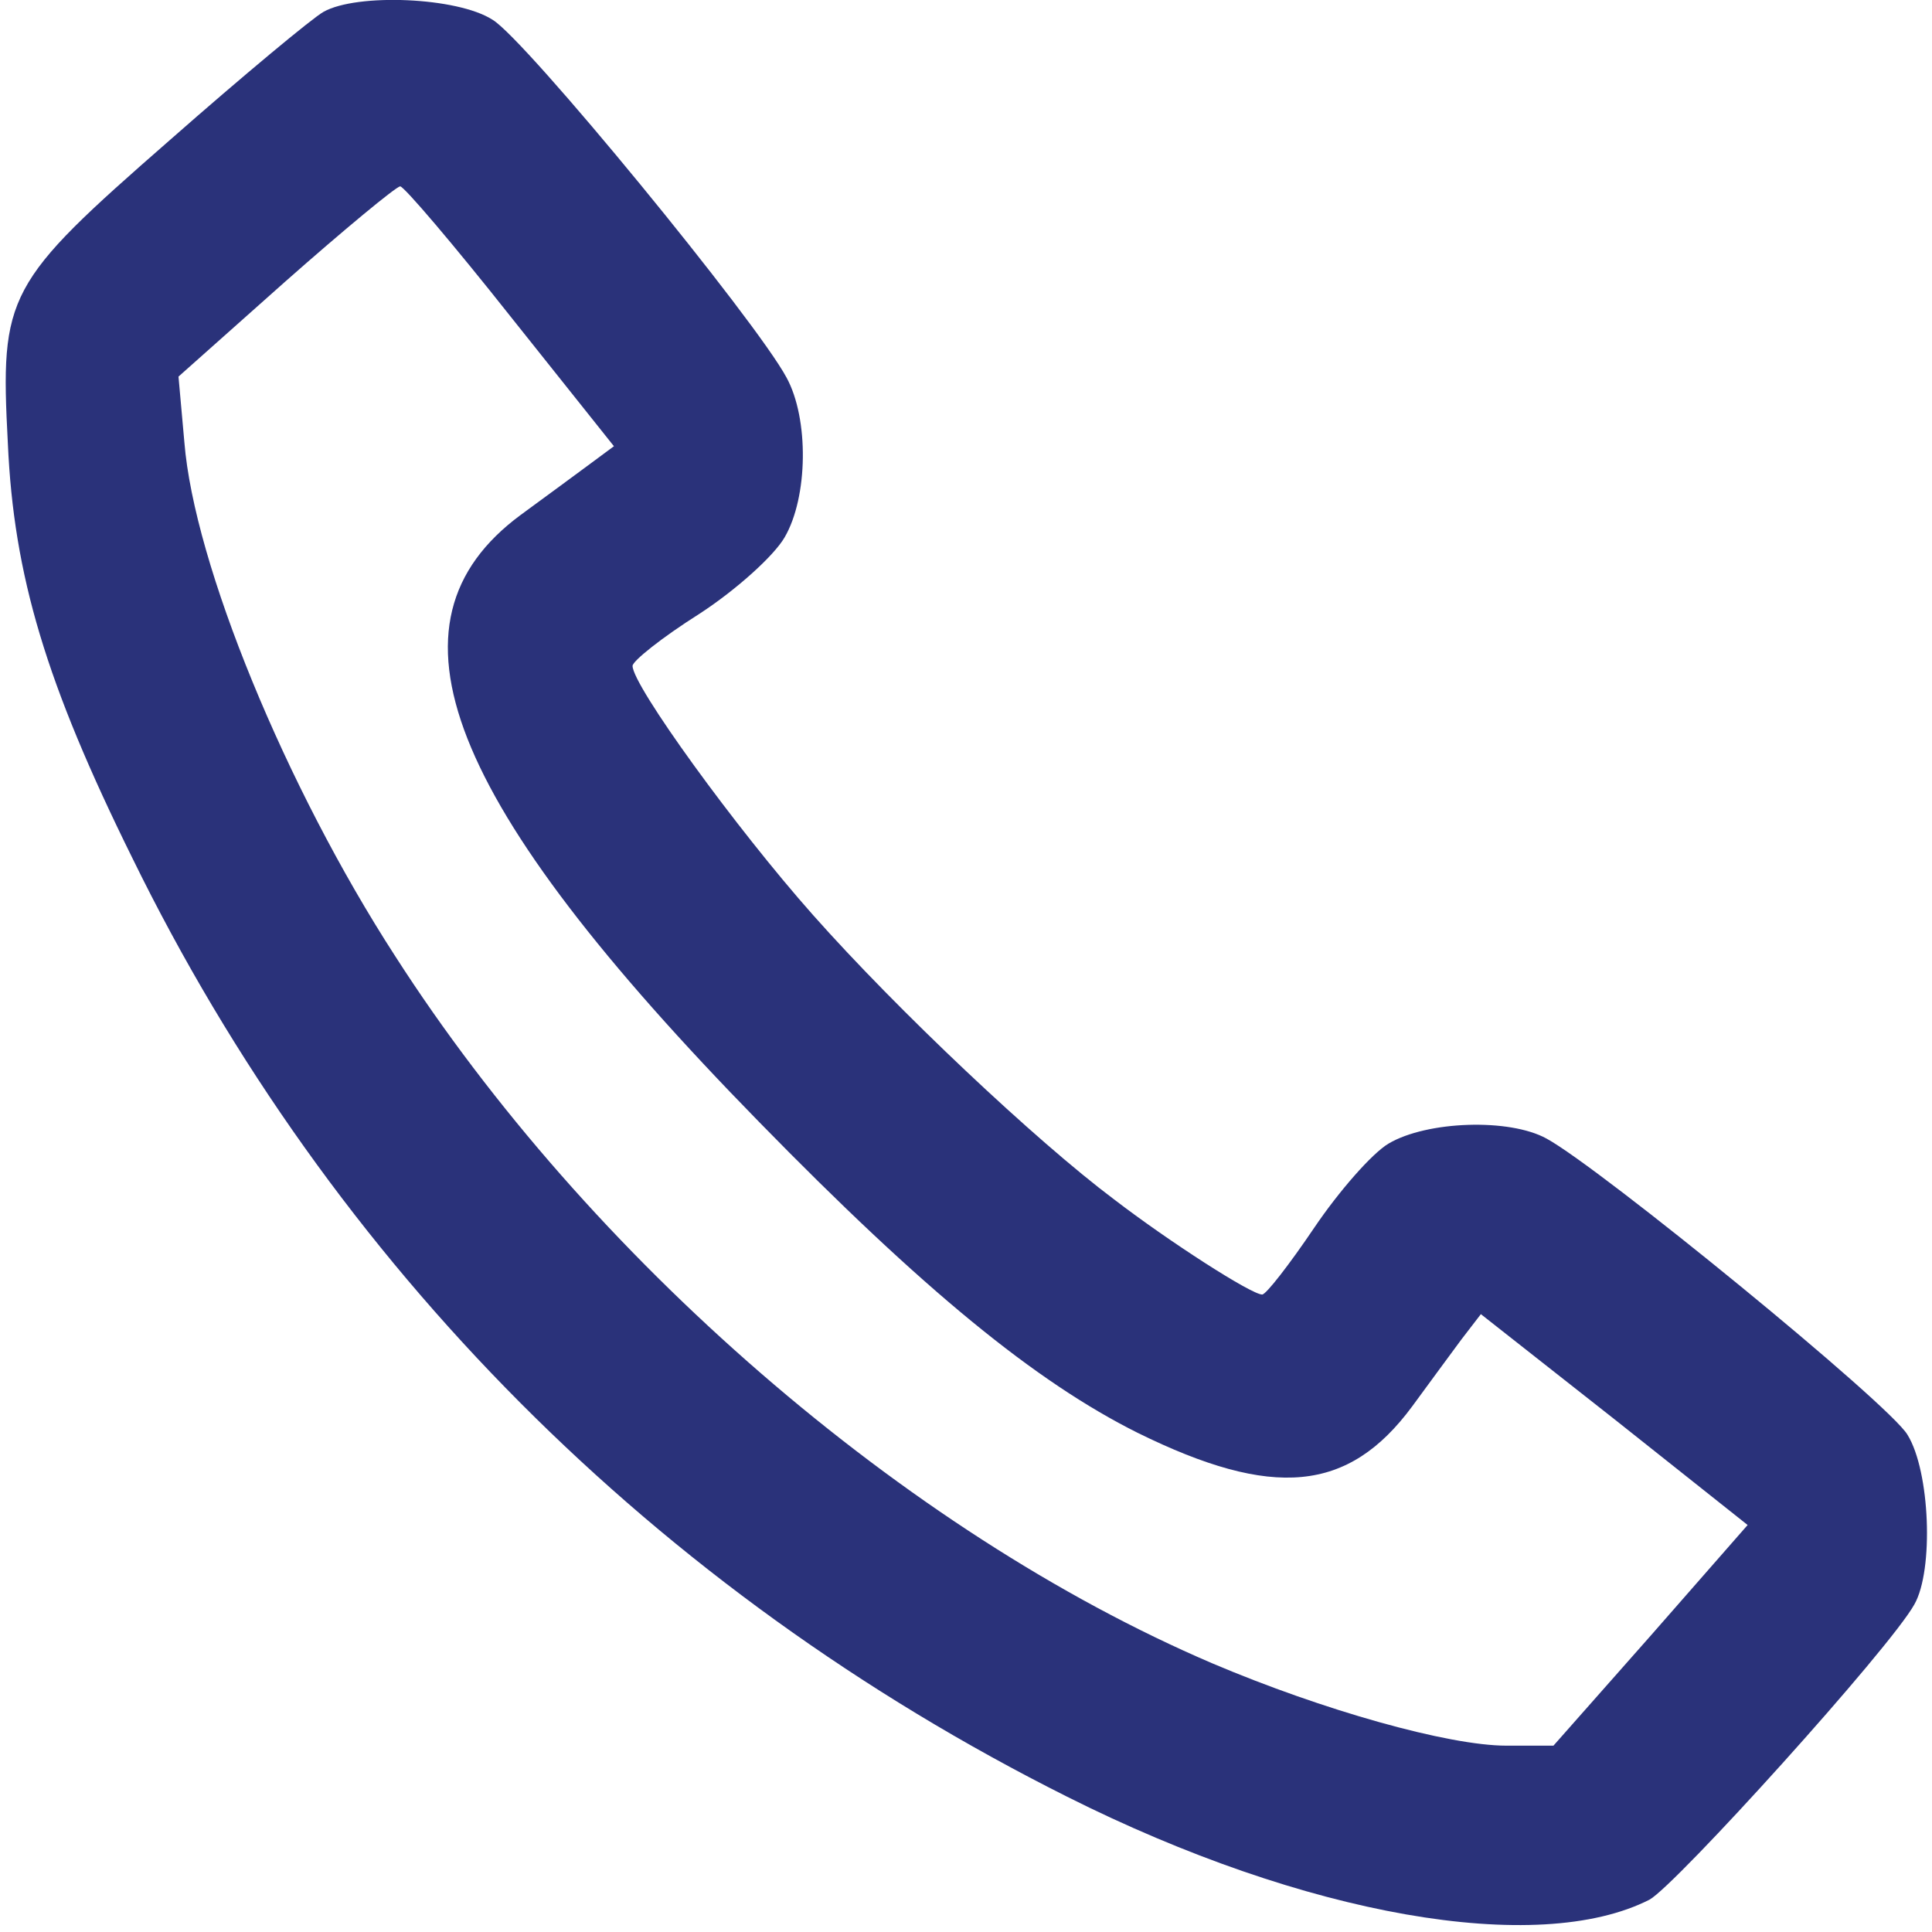 <?xml version="1.0" standalone="no"?>
<!DOCTYPE svg PUBLIC "-//W3C//DTD SVG 20010904//EN"
 "http://www.w3.org/TR/2001/REC-SVG-20010904/DTD/svg10.dtd">
<svg version="1.0" xmlns="http://www.w3.org/2000/svg"
 width="17px" height="17px" viewBox="0 0 196 197"
 preserveAspectRatio="xMidYMid meet">

<g transform="translate(0,197) scale(0.1,-0.1)"
fill="#2a327a" stroke="none">
<path d="M325 1958 c-11 -6 -82 -65 -157 -131 -167 -146 -173 -157 -165 -309
6 -135 39 -245 127 -423 203 -415 534 -747 953 -957 243 -122 480 -163 594
-105 27 15 245 256 270 301 20 35 16 136 -7 173 -18 31 -313 272 -368 302 -38
21 -122 18 -161 -5 -17 -10 -51 -49 -76 -86 -25 -37 -49 -68 -53 -68 -11 0
-95 54 -151 97 -80 60 -221 193 -307 290 -79 89 -184 234 -184 254 0 5 30 29
68 53 37 24 76 59 87 78 24 41 25 121 2 163 -31 58 -267 346 -300 365 -36 23
-138 27 -172 8z m190 -310 l106 -133 -27 -20 c-15 -11 -46 -34 -68 -50 -149
-110 -77 -292 243 -619 168 -172 282 -265 386 -317 138 -68 215 -61 280 27 16
22 39 53 50 68 l20 26 136 -107 136 -108 -99 -113 -99 -112 -48 0 c-59 0 -187
36 -300 84 -313 134 -636 414 -833 721 -112 173 -205 400 -215 524 l-6 67 109
97 c60 53 112 96 117 97 4 0 55 -60 112 -132z"/>
</g>
</svg>
